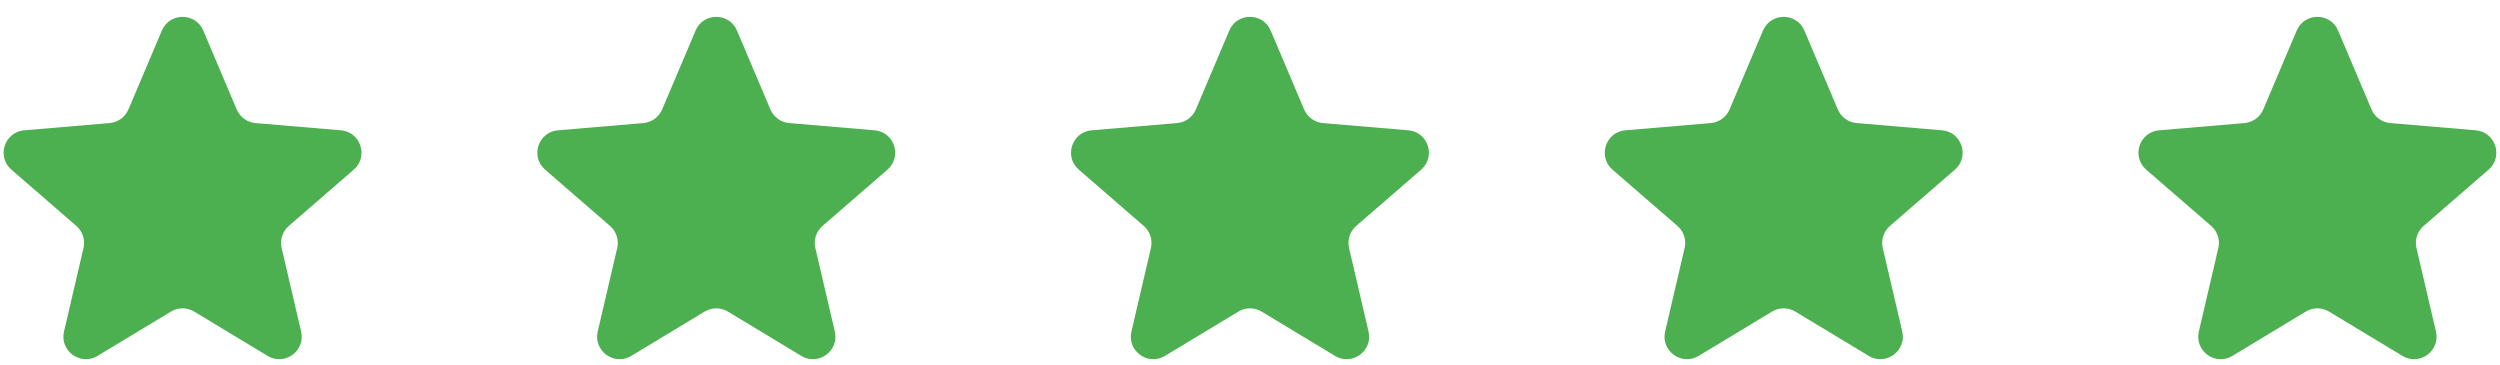 <svg width="178" height="26" viewBox="0 0 178 26" fill="none" xmlns="http://www.w3.org/2000/svg">
<g clip-path="url(#clip0_4284_6207)">
<path d="M12.172 22.184C12.68 21.877 13.317 21.877 13.825 22.184L19.055 25.341C20.267 26.072 21.762 24.985 21.44 23.607L20.052 17.659C19.917 17.08 20.114 16.475 20.563 16.086L25.185 12.081C26.255 11.154 25.683 9.397 24.273 9.278L18.19 8.762C17.599 8.711 17.084 8.338 16.852 7.792L14.472 2.176C13.92 0.875 12.077 0.875 11.525 2.176L9.145 7.792C8.913 8.338 8.398 8.711 7.807 8.762L1.724 9.278C0.314 9.397 -0.258 11.154 0.812 12.081L5.434 16.086C5.883 16.475 6.08 17.08 5.945 17.659L4.557 23.607C4.235 24.985 5.73 26.072 6.942 25.341L12.172 22.184Z" fill="#4caf50"/>
</g>
<g clip-path="url(#clip1_4284_6207)">
<path d="M50.172 22.184C50.68 21.877 51.317 21.877 51.825 22.184L57.055 25.341C58.267 26.072 59.762 24.985 59.44 23.607L58.052 17.659C57.917 17.08 58.114 16.475 58.563 16.086L63.185 12.081C64.255 11.154 63.683 9.397 62.273 9.278L56.19 8.762C55.599 8.711 55.084 8.338 54.852 7.792L52.472 2.176C51.92 0.875 50.077 0.875 49.525 2.176L47.145 7.792C46.913 8.338 46.398 8.711 45.807 8.762L39.724 9.278C38.314 9.397 37.742 11.154 38.812 12.081L43.434 16.086C43.883 16.475 44.08 17.08 43.945 17.659L42.557 23.607C42.235 24.985 43.73 26.072 44.942 25.341L50.172 22.184Z" fill="#4caf50"/>
</g>
<g clip-path="url(#clip2_4284_6207)">
<path d="M88.172 22.184C88.68 21.877 89.317 21.877 89.825 22.184L95.055 25.341C96.267 26.072 97.762 24.985 97.44 23.607L96.052 17.659C95.917 17.08 96.114 16.475 96.563 16.086L101.185 12.081C102.255 11.154 101.683 9.397 100.273 9.278L94.19 8.762C93.599 8.711 93.084 8.338 92.852 7.792L90.472 2.176C89.92 0.875 88.077 0.875 87.525 2.176L85.145 7.792C84.913 8.338 84.398 8.711 83.807 8.762L77.724 9.278C76.314 9.397 75.742 11.154 76.812 12.081L81.434 16.086C81.883 16.475 82.08 17.08 81.945 17.659L80.557 23.607C80.235 24.985 81.73 26.072 82.942 25.341L88.172 22.184Z" fill="#4caf50"/>
</g>
<g clip-path="url(#clip3_4284_6207)">
<path d="M126.172 22.184C126.68 21.877 127.317 21.877 127.825 22.184L133.055 25.341C134.267 26.072 135.762 24.985 135.44 23.607L134.052 17.659C133.917 17.08 134.114 16.475 134.563 16.086L139.185 12.081C140.255 11.154 139.683 9.397 138.273 9.278L132.19 8.762C131.599 8.711 131.084 8.338 130.852 7.792L128.472 2.176C127.92 0.875 126.077 0.875 125.525 2.176L123.145 7.792C122.913 8.338 122.398 8.711 121.807 8.762L115.724 9.278C114.314 9.397 113.742 11.154 114.812 12.081L119.434 16.086C119.883 16.475 120.08 17.08 119.945 17.659L118.557 23.607C118.235 24.985 119.73 26.072 120.942 25.341L126.172 22.184Z" fill="#4caf50"/>
</g>
<g clip-path="url(#clip4_4284_6207)">
<path d="M164.172 22.184C164.68 21.877 165.317 21.877 165.825 22.184L171.055 25.341C172.267 26.072 173.762 24.985 173.44 23.607L172.052 17.659C171.917 17.08 172.114 16.475 172.563 16.086L177.185 12.081C178.255 11.154 177.683 9.397 176.273 9.278L170.19 8.762C169.599 8.711 169.084 8.338 168.852 7.792L166.472 2.176C165.92 0.875 164.077 0.875 163.525 2.176L161.145 7.792C160.913 8.338 160.398 8.711 159.807 8.762L153.724 9.278C152.314 9.397 151.742 11.154 152.812 12.081L157.434 16.086C157.883 16.475 158.08 17.08 157.945 17.659L156.557 23.607C156.235 24.985 157.73 26.072 158.942 25.341L164.172 22.184Z" fill="#4caf50"/>
</g>
<defs>
<clipPath id="clip0_4284_6207">
<rect width="26" height="26" fill="white"/>
</clipPath>
<clipPath id="clip1_4284_6207">
<rect width="26" height="26" fill="white" transform="translate(38)"/>
</clipPath>
<clipPath id="clip2_4284_6207">
<rect width="26" height="26" fill="white" transform="translate(76)"/>
</clipPath>
<clipPath id="clip3_4284_6207">
<rect width="26" height="26" fill="white" transform="translate(114)"/>
</clipPath>
<clipPath id="clip4_4284_6207">
<rect width="26" height="26" fill="white" transform="translate(152)"/>
</clipPath>
</defs>
</svg>
